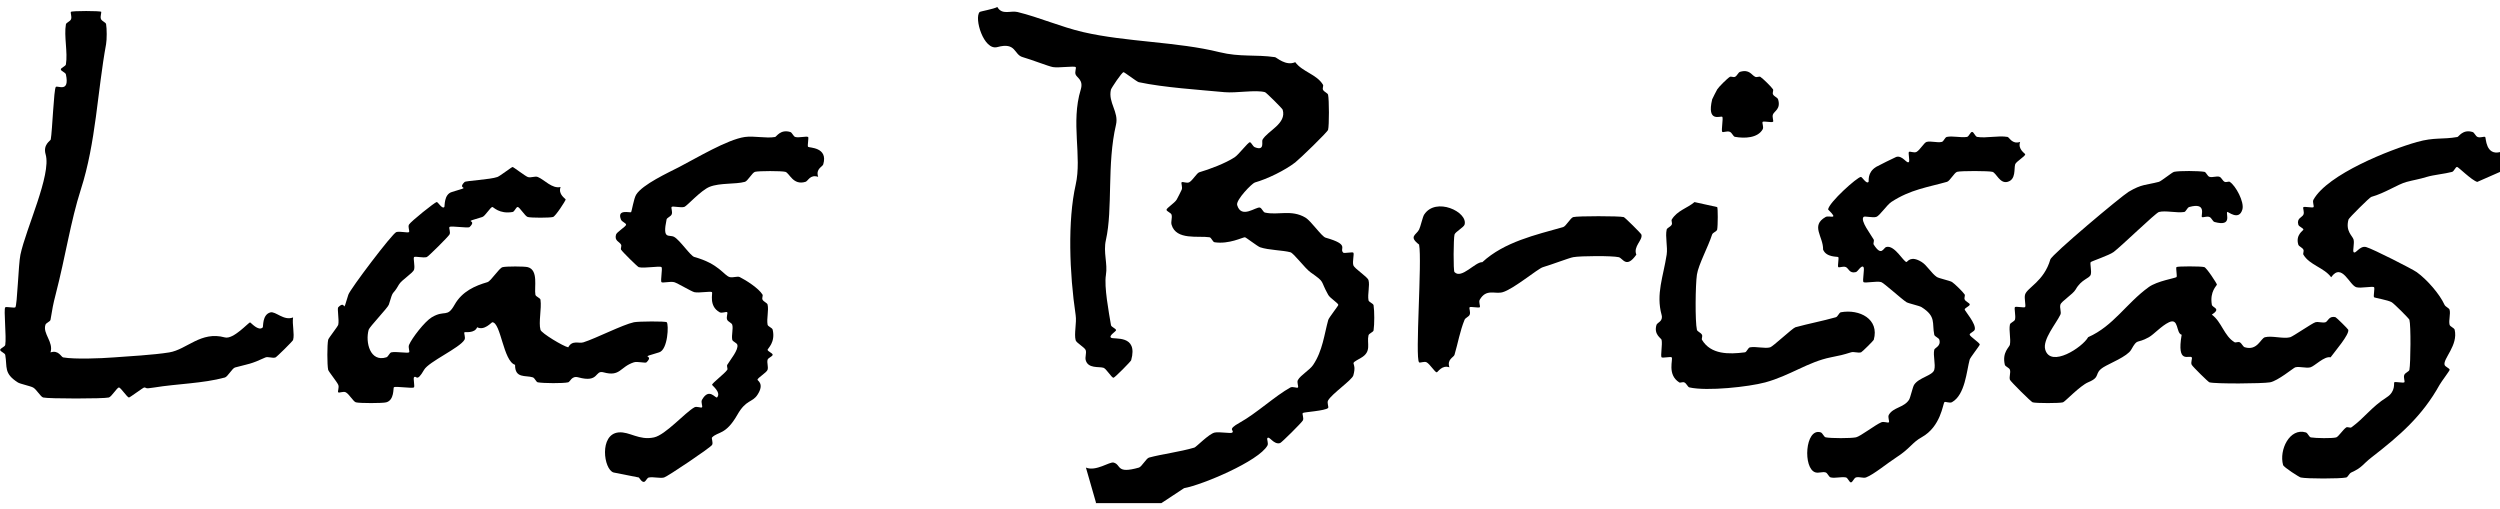 <?xml version="1.0" encoding="UTF-8"?>
<svg id="logos" xmlns="http://www.w3.org/2000/svg" viewBox="0 0 300 61.11">
  <g>
    <path d="M12.12,1.39c.11.11-.14.58,0,.9.11.26.57.39.61.6.1.55.1,1.86,0,2.41-1.04,5.67-1.21,11.79-3.03,17.44-1.23,3.83-1.81,7.91-3.03,12.63-.3,1.15-.39,1.69-.61,3.01-.04.22-.53.35-.61.6-.34,1.08,1,2.05.61,3.31.97-.33,1.28.56,1.52.6,1.39.24,4.52.12,6.06,0,1.65-.12,4.82-.3,6.67-.6,2.12-.35,3.8-2.59,6.67-1.8,1.02.28,2.85-1.81,3.03-1.8.09,0,1,1.11,1.52.6.08-.08-.08-1.52.91-1.8.62-.18,1.62,1.05,2.73.6-.13.82.2,2,0,2.71-.04.14-1.98,2.06-2.12,2.1-.4.11-.91-.14-1.21,0-1.8.83-1.94.74-3.64,1.2-.33.09-.88,1.11-1.21,1.2-2.64.72-5.74.75-8.48,1.2-1.25.21-.86,0-1.21,0-.11,0-1.71,1.2-1.82,1.2-.23,0-.98-1.2-1.21-1.2s-.88,1.11-1.21,1.2c-.58.16-7.3.16-7.88,0-.31-.08-.8-.98-1.21-1.2-.34-.18-1.55-.43-1.82-.6-1.73-1.1-1.26-1.83-1.52-3.31-.04-.23-.61-.4-.61-.6s.57-.37.61-.6c.16-.93-.21-4.3,0-4.51.11-.11,1.1.11,1.21,0,.23-.23.37-5.18.61-6.31.66-3.14,3.73-9.6,3.03-12.03-.35-1.2.57-1.63.61-1.8.19-1.03.37-6.08.61-6.31.21-.21,1.69.76,1.21-1.5-.05-.24-.61-.4-.61-.6s.57-.37.61-.6c.24-1.45-.25-3.38,0-4.81.04-.21.5-.34.61-.6.14-.32-.11-.8,0-.9.13-.13,3.51-.13,3.64,0Z"/>
    <g>
      <path d="M67.27,22.44c-.33.9.61,1.4.61,1.5,0,.13-1.22,2.03-1.52,2.1-.41.11-2.62.11-3.03,0-.33-.09-.97-1.2-1.21-1.2-.2,0-.37.56-.61.6-1.6.27-2.29-.6-2.42-.6-.24,0-.87,1.1-1.21,1.2-2.71.8-.46.16-1.52,1.2-.18.18-2.24-.18-2.42,0-.11.11.16.62,0,.9s-2.54,2.65-2.73,2.71c-.44.13-1.39-.13-1.52,0s.13,1.07,0,1.5-1.5,1.24-1.82,1.8c-.84,1.49-.61.38-1.21,2.41-.11.36-2.33,2.67-2.42,3.01-.42,1.51.18,3.92,2.12,3.31.25-.08.38-.56.61-.6.57-.12,1.98.14,2.12,0,.11-.11-.14-.58,0-.9.33-.79,1.87-2.8,2.73-3.31,1.59-.94,1.82.12,2.73-1.5s2.49-2.29,3.94-2.71c.43-.12,1.39-1.69,1.82-1.8s2.62-.11,3.03,0c1.3.35.75,2.42.91,3.31.04.23.58.38.61.6.15,1.09-.25,2.71,0,3.61.11.41,2.75,1.99,3.33,2.1.49-.91,1.26-.42,1.82-.6,1.49-.47,4.71-2.12,6.06-2.41.51-.11,3.8-.14,3.94,0,.26.26.14,3.3-.91,3.61-2.71.8-.46.16-1.52,1.2-.13.13-1.09-.14-1.52,0-1.69.56-1.61,1.76-3.64,1.2-1.08-.3-.48,1.3-3.03.6-.8-.22-.97.55-1.21.6-.64.14-2.95.12-3.64,0-.22-.04-.35-.52-.61-.6-.85-.27-2.15.17-2.12-1.5-1.42-.44-1.7-5.08-2.73-5.11-.1,0-.96,1.05-1.82.6-.31.77-1.45.54-1.52.6-.11.11.16.62,0,.9-.56.98-4.29,2.63-4.85,3.61-.93,1.62-.89.58-1.21.9-.11.11.11,1.09,0,1.2-.18.18-2.24-.18-2.42,0-.08.08.07,1.54-.91,1.8-.44.12-3.2.12-3.64,0-.31-.08-.79-.97-1.21-1.2-.29-.16-.8.11-.91,0-.11-.11.14-.58,0-.9-.15-.36-1.16-1.59-1.21-1.8-.13-.61-.13-3,0-3.61.05-.21,1.16-1.59,1.21-1.8.13-.56-.15-1.95,0-2.1,1.05-1.04.41,1.19,1.21-1.5.19-.64,5.29-7.38,5.76-7.52.44-.13,1.39.13,1.52,0,.11-.11-.16-.62,0-.9.2-.36,3.12-2.7,3.33-2.71.15,0,.66.9.91.6.07-.08-.07-1.52.91-1.8,2.71-.8.46-.16,1.52-1.2.15-.15,3.07-.29,3.94-.6.31-.11,1.71-1.2,1.82-1.2s1.48,1.07,1.82,1.2c.35.14.87-.14,1.21,0,.8.33,1.71,1.44,2.73,1.2Z"/>
      <path d="M96.97,16.42c.11.11-.11,1.09,0,1.2.13.13,2.43.02,1.82,2.1-.09.31-.93.52-.61,1.5-.99-.32-1.19.5-1.52.6-1.51.46-1.91-1.06-2.42-1.2-.44-.12-3.2-.12-3.64,0-.33.09-.88,1.11-1.21,1.2-1.17.32-2.98.1-4.24.6-1.05.42-2.72,2.31-3.03,2.41-.44.13-1.39-.13-1.52,0-.11.11.14.58,0,.9-.11.26-.56.39-.61.6-.53,2.52.29,1.76.91,2.1.7.39,1.94,2.27,2.42,2.41,2.96.81,3.54,2.21,4.24,2.41.4.11.92-.14,1.21,0,.74.37,2.26,1.33,2.73,2.1.08.13-.09.41,0,.6.12.26.56.39.61.6.16.69-.13,1.67,0,2.41.04.23.55.36.61.6.36,1.53-.61,2.27-.61,2.41,0,.2.61.4.61.6s-.54.36-.61.6c-.1.38.11.84,0,1.2-.1.34-1.21.97-1.21,1.2,0,.12.86.48,0,1.8-.63.97-1.36.54-2.42,2.41-1.4,2.45-2.3,1.98-3.03,2.71-.11.11.16.62,0,.9-.18.32-5.35,3.8-5.76,3.91-.49.13-1.24-.1-1.82,0-.4.07-.43,1.16-1.21,0l-3.03-.6c-1.2-.35-1.75-4.6.61-4.81,1.31-.12,2.44.99,4.24.6,1.39-.3,3.72-2.98,4.85-3.61.29-.16.8.11.91,0s-.16-.62,0-.9c.87-1.55,1.64-.08,1.82-.3.5-.6-.61-1.42-.61-1.5,0-.21,1.49-1.32,1.82-1.8.09-.13-.09-.44,0-.6.37-.61,1.38-1.81,1.21-2.41-.07-.24-.56-.37-.61-.6-.11-.56.14-1.33,0-1.8-.07-.23-.5-.35-.61-.6-.14-.32.11-.8,0-.9-.11-.11-.63.16-.91,0-1.33-.75-.8-2.29-.91-2.41-.15-.15-1.56.13-2.12,0-.35-.08-2.04-1.1-2.42-1.2-.45-.12-1.39.13-1.52,0-.15-.15.15-1.66,0-1.8-.19-.19-2.08.18-2.73,0-.14-.04-1.95-1.82-2.12-2.1-.08-.13.09-.43,0-.6-.19-.37-.82-.44-.61-1.2.09-.33,1.21-.97,1.21-1.2,0-.19-.5-.34-.61-.6-.54-1.33,1.1-.79,1.21-.9.08-.08.33-1.66.61-2.1.75-1.22,3.87-2.65,5.15-3.31,2.14-1.11,5.8-3.31,7.88-3.61,1.13-.16,2.55.19,3.64,0,.17-.03.64-.96,1.82-.6.24.07.37.54.61.6.45.12,1.39-.13,1.52,0Z"/>
    </g>
  </g>
  <g>
    <path d="M131.52,60.32l-1.21-4.21c1.22.5,2.84-.74,3.33-.6.94.26.25,1.39,3.03.6.34-.1.88-1.11,1.21-1.2,1.59-.43,3.64-.67,5.45-1.2.22-.07,1.74-1.65,2.42-1.8.57-.13,1.97.15,2.12,0,.33-.32-.74-.29.91-1.2,1.97-1.09,4.25-3.21,6.06-4.21.29-.16.8.11.91,0s-.16-.62,0-.9c.33-.59,1.4-1.18,1.82-1.8,1.15-1.7,1.34-3.69,1.82-5.41.07-.26,1.21-1.7,1.21-1.8,0-.21-.99-.81-1.21-1.2-1.04-1.85-.29-1.42-2.12-2.71-.67-.47-2.01-2.29-2.42-2.41-.92-.25-2.62-.25-3.64-.6-.31-.11-1.71-1.2-1.82-1.2-.28,0-1.9.86-3.64.6-.23-.03-.38-.57-.61-.6-1.33-.2-4,.39-4.55-1.5-.11-.37.1-.82,0-1.2-.07-.25-.61-.4-.61-.6s.97-.81,1.21-1.2c.07-.11.52-.99.61-1.2.14-.32-.11-.8,0-.9.11-.11.62.16.91,0,.42-.23.9-1.11,1.21-1.2,1.18-.34,3.13-1.07,4.24-1.8.49-.32,1.6-1.8,1.82-1.8.19,0,.34.5.61.6,1.22.48.78-.68.91-.9.61-1.08,2.93-1.92,2.42-3.61-.04-.14-1.98-2.07-2.12-2.1-1.12-.31-3.43.13-4.85,0-2.97-.28-7.32-.56-10.3-1.2-.22-.05-1.71-1.2-1.82-1.2-.21,0-1.47,1.91-1.52,2.1-.35,1.57.97,2.66.61,4.21-1.11,4.72-.36,10.05-1.21,13.83-.34,1.48.23,2.82,0,4.21s.35,4.47.61,6.01c.04.23.6.4.61.6,0,.15-.91.66-.61.9.32.26,3.3-.44,2.42,2.71-.04.14-1.97,2.1-2.12,2.1-.24,0-.87-1.11-1.21-1.2-.55-.16-1.83.12-2.12-.9-.11-.37.11-.83,0-1.2-.1-.34-1.12-.87-1.21-1.2-.21-.77.14-2.09,0-3.01-.75-5.03-.97-11.35,0-15.64.78-3.45-.61-7.44.61-11.43.35-1.15-.44-1.4-.61-1.8-.14-.32.11-.8,0-.9-.16-.16-2.05.12-2.73,0-.52-.09-2.58-.9-3.64-1.2s-.75-1.83-3.03-1.2c-1.64.45-2.81-3.5-2.12-4.21.08-.08,1.67-.35,2.12-.6.58,1.01,1.59.4,2.42.6,2.65.65,5.14,1.77,7.88,2.41,5.18,1.2,11.3,1.15,16.36,2.41,2.47.61,4.34.26,6.67.6.18.03,1.3,1.1,2.42.6.86,1.17,2.58,1.45,3.33,2.71.08.13-.09.41,0,.6.12.26.56.39.61.6.13.57.14,3.7,0,4.21-.07.27-3.39,3.48-3.94,3.91-1.25.96-3.33,1.98-4.85,2.41-.33.09-2.3,2.1-2.12,2.71.5,1.71,2.26.17,2.73.3.24.07.38.55.61.6,1.59.35,3.15-.4,4.85.6.7.42,1.94,2.27,2.42,2.41,3,.85,1.59,1.28,2.12,1.8.11.11,1.1-.11,1.21,0,.13.13-.13,1.07,0,1.5s1.7,1.38,1.82,1.8c.18.64-.13,1.67,0,2.41.04.23.57.38.61.6.11.74.11,2.27,0,3.01-.03.22-.55.36-.61.6-.23.97.43,1.95-.91,2.71-1.65.93-.39.25-.91,2.1-.16.56-2.57,2.19-3.03,3.01-.16.28.11.79,0,.9-.34.34-2.91.49-3.03.6s.16.62,0,.9-2.54,2.65-2.73,2.71c-.78.23-1.27-.89-1.52-.6-.11.13.16.62,0,.9-1.05,1.87-7.81,4.72-10,5.11l-2.73,1.8h-7.88Z"/>
    <path d="M300,20.63l-2.73,1.2c-.67-.19-2.27-1.8-2.42-1.8-.2,0-.36.54-.61.6-.85.23-2.21.35-3.03.6-.94.29-1.57.37-2.42.6-1.08.29-2.54,1.32-4.24,1.8-.19.05-2.68,2.52-2.73,2.71-.39,1.42.49,1.96.61,2.41s-.13,1.35,0,1.5c.25.29.73-.82,1.52-.6s5.55,2.64,6.06,3.01c1.26.91,2.76,2.65,3.33,3.91.12.26.54.38.61.6.14.5-.13,1.27,0,1.8.06.23.55.37.61.6.44,1.86-1.41,3.48-1.21,4.21.07.25.6.4.61.6,0,.11-1,1.42-1.21,1.8-2.09,3.76-4.76,6.07-8.18,8.72-1.05.81-1.08,1.2-2.42,1.8-.26.12-.39.55-.61.6-.73.16-4.73.16-5.45,0-.18-.04-2.04-1.22-2.12-1.5-.5-1.81.79-4.49,2.73-3.91.25.08.38.56.61.6.57.1,2.56.13,3.03,0,.28-.08.8-.92,1.21-1.2.14-.1.48.09.61,0,1.58-1.14,2.39-2.43,4.24-3.61,1.12-.71.83-1.73.91-1.8.11-.11,1.1.11,1.21,0,.11-.11-.14-.58,0-.9.11-.26.57-.39.61-.6.15-.84.19-5.34,0-6.01-.04-.14-1.83-1.93-2.12-2.1-.45-.27-2.04-.52-2.12-.6-.11-.11.11-1.09,0-1.2-.16-.16-1.57.15-2.12,0-.84-.23-1.74-3.02-3.03-1.2-.86-1.17-2.58-1.45-3.33-2.71-.08-.13.09-.42,0-.6-.12-.26-.54-.38-.61-.6-.36-1.19.61-1.7.61-1.8,0-.2-.54-.35-.61-.6-.22-.78.46-.87.61-1.2s-.11-.8,0-.9c.11-.11,1.1.11,1.21,0s-.16-.62,0-.9c1.71-3.05,9.13-5.99,12.42-6.92,2.1-.59,3.02-.28,4.85-.6.17-.03.64-.96,1.82-.6.23.07.35.5.61.6.32.13.77-.1.91,0,.1.08.04,2.28,1.82,1.8v2.41Z"/>
    <path d="M267.27,25.44c-.2.23.65,1.79-1.52,1.2-.23-.06-.35-.5-.61-.6-.33-.14-.8.11-.91,0-.16-.16.65-1.8-1.52-1.2-.25.07-.39.57-.61.6-.92.14-2.26-.21-3.03,0-.4.11-4.54,4.14-5.45,4.81-.51.38-2.61,1.09-2.73,1.2-.13.13.13,1.07,0,1.5-.15.49-1.1.52-1.82,1.8-.32.56-1.7,1.4-1.82,1.8s.14.9,0,1.2c-.51,1.08-2.17,3-1.82,4.21.65,2.21,4.47-.27,5.15-1.5,3.04-1.34,4.57-4.06,7.27-6.01,1.01-.73,3.2-1.07,3.33-1.2.11-.11-.11-1.09,0-1.2s2.93-.11,3.33,0c.29.08,1.52,1.98,1.52,2.1s-.88.82-.61,2.41c.07.4,1.17.43,0,1.2,1.18.85,1.47,2.56,2.73,3.31.13.08.42-.09.61,0,.26.12.38.53.61.6,1.51.46,1.91-1.06,2.42-1.2.81-.22,2.22.22,3.03,0,.35-.1,2.66-1.7,3.03-1.8s.85.11,1.21,0c.29-.09.42-.82,1.21-.6.1.03,1.49,1.4,1.52,1.5.16.56-1.59,2.58-2.12,3.31-.75-.18-1.91,1.06-2.42,1.2s-1.3-.14-1.82,0c-.19.05-2.1,1.64-3.03,1.8s-6.54.2-7.27,0c-.14-.04-1.98-1.85-2.12-2.1-.16-.28.11-.79,0-.9-.32-.32-1.83.89-1.21-2.71-.7-.17-.31-2.07-1.52-1.5-.92.44-1.8,1.45-2.42,1.8-1.53.85-1.3.05-2.12,1.5-.46.81-2.62,1.65-3.33,2.1-1.2.76-.24,1.15-1.82,1.8-1,.42-2.79,2.34-3.03,2.41-.44.12-3.2.12-3.64,0-.19-.05-2.67-2.52-2.73-2.71-.11-.38.12-.85,0-1.2-.08-.25-.55-.37-.61-.6-.35-1.5.55-2.1.61-2.41.13-.73-.14-1.68,0-2.41.04-.23.54-.36.61-.6.12-.44-.13-1.38,0-1.5.11-.11,1.1.11,1.21,0,.13-.13-.13-1.07,0-1.5.25-.84,2.27-1.58,3.03-4.21.17-.6,8.47-7.56,9.39-8.12,1.61-.96,2.09-.79,3.64-1.2.27-.07,1.59-1.15,1.82-1.2.66-.14,2.94-.12,3.64,0,.22.04.36.53.61.6.39.11.88-.13,1.21,0,.24.09.36.48.61.6.19.09.49-.08.61,0,.72.46,1.77,2.42,1.52,3.31-.41,1.43-1.75.22-1.82.3Z"/>
    <path d="M242.42,17.02c-.33.89.61,1.4.61,1.5-.01.25-1.11.87-1.21,1.2-.16.54.12,1.82-.91,2.1-.93.26-1.36-1.08-1.82-1.2s-3.78-.13-4.24,0c-.33.09-.87,1.11-1.21,1.2-2.33.66-4.39.92-6.67,2.41-.56.37-1.43,1.69-1.82,1.8-.44.13-1.39-.13-1.52,0-.44.44.89,2.13,1.21,2.71.09.17-.08.47,0,.6.96,1.51,1.14.4,1.52.3.99-.27,2.07,1.8,2.42,1.8.12,0,.47-.84,1.82,0,.63.39,1.18,1.37,1.82,1.8.24.16,1.56.44,1.82.6.32.21,1.31,1.18,1.52,1.5.08.12-.09.41,0,.6.12.27.61.42.61.6,0,.2-.6.4-.61.6,0,.14,1.4,1.74,1.21,2.41-.07.25-.61.41-.61.6,0,.23,1.21.97,1.21,1.2,0,.11-1.14,1.55-1.21,1.8-.37,1.36-.54,4.22-2.12,5.11-.28.16-.8-.11-.91,0-.19.19-.42,2.93-2.73,4.21-1.17.65-1.38,1.35-3.03,2.41-1.1.71-2.72,2.06-3.64,2.41-.33.13-.82-.11-1.21,0-.25.07-.41.6-.61.6s-.37-.56-.61-.6c-.57-.1-1.32.13-1.82,0-.24-.06-.36-.52-.61-.6-.36-.11-.83.11-1.21,0-1.54-.44-1.26-5.37.61-4.81.25.07.38.55.61.6.61.13,3.03.13,3.64,0,.52-.11,2.33-1.51,3.03-1.8.33-.14.8.11.91,0,.11-.11-.16-.62,0-.9.52-.91,1.81-.86,2.42-1.8.17-.26.44-1.54.61-1.8.58-.89,2.23-1.1,2.42-1.8.18-.65-.16-1.7,0-2.41.05-.24.83-.41.61-1.2-.07-.24-.56-.37-.61-.6-.29-1.43.26-2.18-1.52-3.31-.26-.17-1.56-.44-1.82-.6-.59-.38-2.72-2.32-3.03-2.41-.55-.15-1.96.16-2.12,0s.16-1.61,0-1.8c-.25-.3-.68.54-.91.6-.79.21-.87-.46-1.21-.6s-.8.11-.91,0c-.11-.11.11-1.09,0-1.2-.08-.08-1.44.06-1.82-.9.04-1.56-1.54-2.86.3-3.91.45-.25,1.67.44.3-.9.08-.83,3.51-3.91,3.94-3.91.15,0,.66.9.91.6.08-.1-.2-1.1.91-1.8.14-.09,2.29-1.16,2.42-1.2.78-.22,1.27.89,1.52.6.12-.14-.11-1.09,0-1.2s.62.16.91,0c.42-.23.91-1.12,1.21-1.2.51-.14,1.28.13,1.82,0,.24-.05.37-.55.61-.6.71-.15,1.67.12,2.42,0,.23-.04.4-.6.61-.6s.37.56.61.6c1.11.18,2.54-.19,3.64,0,.23.04.54.93,1.52.6Z"/>
    <path d="M206.06,24.84c.1.1.09,2.24,0,2.71-.04.22-.53.35-.61.6-.47,1.47-1.64,3.61-1.82,4.81s-.23,5.62,0,6.62c.05.21.49.34.61.6.09.19-.08.47,0,.6,1.06,1.77,3.21,1.75,5.15,1.5.22-.03.37-.56.61-.6.74-.13,1.78.18,2.42,0,.33-.09,2.7-2.32,3.03-2.41,1.65-.45,3.22-.74,4.85-1.2.25-.07.38-.56.61-.6,2.23-.4,4.64.81,3.94,3.31-.03.1-1.41,1.47-1.52,1.5-.38.11-.85-.11-1.21,0-.99.31-1.3.38-2.42.6-2.72.54-4.9,2.2-7.88,3.01-1.97.53-6.95,1.08-9.09.6-.21-.05-.34-.48-.61-.6-.19-.09-.49.08-.61,0-1.5-.95-.7-2.8-.91-3.01-.11-.11-1.1.11-1.21,0-.15-.14.12-1.54,0-2.1-.04-.2-.97-.63-.61-1.8.09-.28.83-.41.61-1.2-.69-2.5.21-4.6.61-7.22.14-.93-.19-2.16,0-3.01.05-.21.49-.34.61-.6.09-.19-.08-.47,0-.6.65-1.09,1.91-1.39,2.73-2.1l2.73.6Z"/>
    <path d="M174.55,32.66c.83.86,2.48-1.25,3.33-1.2,2.65-2.44,6.39-3.27,9.7-4.21.34-.1.88-1.11,1.21-1.2.53-.14,5.53-.14,6.06,0,.14.04,2.08,1.96,2.12,2.1.19.67-1.01,1.4-.61,2.41-1.22,1.73-1.61.41-2.12.3-.81-.18-4.57-.16-5.45,0-.47.08-2.61.9-3.64,1.2-.6.17-3.56,2.66-4.85,3.01-.92.25-1.95-.46-2.73.9-.16.28.11.79,0,.9s-1.1-.11-1.21,0c-.11.11.14.58,0,.9-.1.24-.51.36-.61.6-.56,1.37-.79,2.79-1.21,4.21-.09.31-.93.52-.61,1.5-.9-.33-1.41.61-1.52.6-.22,0-.81-.98-1.21-1.2-.29-.16-.8.11-.91,0-.5-.5.38-12.21,0-14.13-1.29-.99-.34-1.14,0-1.8.18-.35.43-1.54.61-1.8,1.4-2.15,5.27-.32,4.85,1.2-.09.33-1.12.87-1.21,1.2-.12.44-.16,4.35,0,4.51Z"/>
    <path d="M212.73,14.62c-.11.11-1.1-.11-1.21,0s.16.62,0,.9c-.6,1.05-2.16,1.11-3.33.9-.21-.04-.34-.49-.61-.6-.33-.14-.8.11-.91,0-.15-.15.15-1.66,0-1.8-.17-.17-1.9.78-1.21-2.1.02-.07.54-1.09.61-1.2.17-.28,1.23-1.34,1.52-1.5.13-.08.42.09.61,0,.26-.12.38-.53.61-.6,1.14-.34,1.37.4,1.82.6.19.09.47-.08.61,0,.28.17,1.35,1.22,1.52,1.5.08.13-.09.42,0,.6.12.26.54.38.61.6.35,1.15-.44,1.4-.61,1.8-.14.32.11.8,0,.9Z"/>
  </g>
</svg>